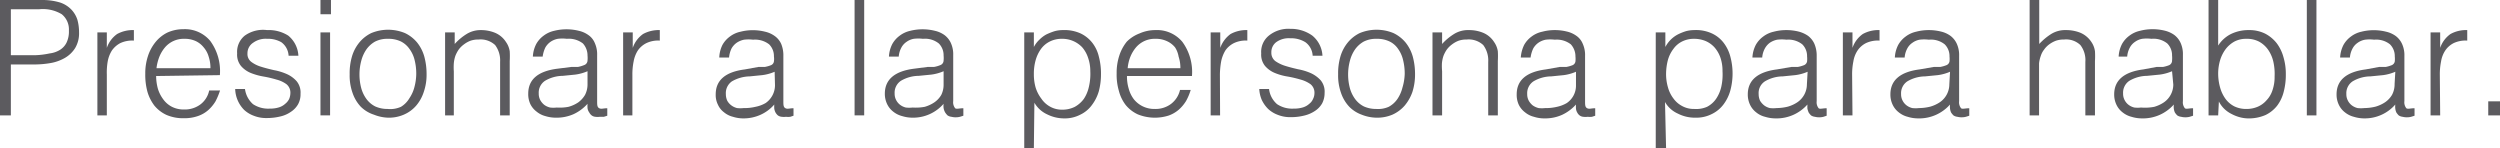 <svg xmlns="http://www.w3.org/2000/svg" viewBox="0 0 140.42 8.32"><defs><style>.cls-1{fill:#5c5b5f;}</style></defs><g id="Layer_2" data-name="Layer 2"><g id="Capa_1" data-name="Capa 1"><path class="cls-1" d="M0,6.48V0H2.37a3.4,3.4,0,0,1,1,.14,1.56,1.56,0,0,1,.64.4,1.48,1.48,0,0,1,.34.58,2.61,2.61,0,0,1,.09.69,1.61,1.61,0,0,1-.22.89,1.66,1.66,0,0,1-.57.55,2.45,2.45,0,0,1-.8.29A5.26,5.26,0,0,1,2,3.62H.61V6.48ZM2,3.1A4.54,4.54,0,0,0,2.79,3a1.42,1.42,0,0,0,.58-.2,1,1,0,0,0,.37-.41,1.43,1.43,0,0,0,.13-.67,1.1,1.1,0,0,0-.4-.92A2.06,2.06,0,0,0,2.2.52H.61V3.1Z"/><path class="cls-1" d="M6,6.48H5.47V1.82H6v.87H6a1.57,1.57,0,0,1,.58-.78,1.84,1.84,0,0,1,.94-.22v.59a1.59,1.59,0,0,0-.76.14,1.33,1.33,0,0,0-.47.41,1.71,1.71,0,0,0-.24.62A3.64,3.64,0,0,0,6,4.19Z"/><path class="cls-1" d="M8.77,4.27a2.72,2.72,0,0,0,.1.72,1.93,1.93,0,0,0,.3.59A1.37,1.37,0,0,0,9.66,6a1.45,1.45,0,0,0,.68.15,1.47,1.47,0,0,0,.91-.28,1.31,1.31,0,0,0,.5-.79h.61a3.84,3.84,0,0,1-.26.62,2.14,2.14,0,0,1-.41.49,1.72,1.72,0,0,1-.58.33,2.26,2.26,0,0,1-.77.12,2.35,2.35,0,0,1-1-.19,1.92,1.92,0,0,1-.67-.52,2.38,2.38,0,0,1-.39-.78,3.58,3.58,0,0,1-.12-1,3.08,3.08,0,0,1,.15-1,2.43,2.43,0,0,1,.42-.78,2,2,0,0,1,.67-.54,2.16,2.16,0,0,1,.9-.19,1.85,1.85,0,0,1,1.51.66,2.86,2.86,0,0,1,.54,1.92Zm3.05-.44a2,2,0,0,0-.1-.65,1.38,1.38,0,0,0-.28-.52A1.25,1.25,0,0,0,11,2.31a1.47,1.47,0,0,0-.64-.13,1.38,1.38,0,0,0-1.1.49,1.94,1.94,0,0,0-.31.52,2.61,2.61,0,0,0-.16.64Z"/><path class="cls-1" d="M13.76,5a1.38,1.38,0,0,0,.45.85,1.54,1.54,0,0,0,.95.25,1.61,1.61,0,0,0,.51-.07.92.92,0,0,0,.35-.2.8.8,0,0,0,.22-.27.88.88,0,0,0,.07-.32.61.61,0,0,0-.22-.51,1.62,1.62,0,0,0-.56-.26,6.36,6.36,0,0,0-.72-.17,3.49,3.49,0,0,1-.72-.2,1.45,1.45,0,0,1-.55-.39A1,1,0,0,1,13.32,3a1.17,1.17,0,0,1,.43-1A1.77,1.77,0,0,1,15,1.69,2.06,2.06,0,0,1,16.19,2a1.56,1.56,0,0,1,.57,1.13h-.55a1,1,0,0,0-.41-.76A1.51,1.51,0,0,0,15,2.18a1.19,1.19,0,0,0-.78.22A.7.7,0,0,0,13.9,3a.55.55,0,0,0,.22.48,1.76,1.76,0,0,0,.55.27c.22.07.46.13.72.19a3.18,3.18,0,0,1,.72.22,1.63,1.63,0,0,1,.55.4,1,1,0,0,1,.22.71,1.15,1.15,0,0,1-.14.59,1.24,1.24,0,0,1-.4.42,1.68,1.68,0,0,1-.59.26,3.13,3.13,0,0,1-.77.09,1.86,1.86,0,0,1-.73-.13,1.63,1.63,0,0,1-.54-.33A1.74,1.74,0,0,1,13.21,5Z"/><path class="cls-1" d="M18,.8V0h.59V.8Zm0,5.68V1.82h.54V6.48Z"/><path class="cls-1" d="M21.8,6.61A2.33,2.33,0,0,1,21,6.44,1.86,1.86,0,0,1,20.27,6a2.12,2.12,0,0,1-.46-.76,2.93,2.93,0,0,1-.17-1.07,3.32,3.32,0,0,1,.13-1,2.23,2.23,0,0,1,.41-.78,2,2,0,0,1,.67-.53,2.47,2.47,0,0,1,1.9,0,2,2,0,0,1,.68.53,2.22,2.22,0,0,1,.4.78,3.71,3.71,0,0,1,.13,1,2.93,2.93,0,0,1-.16,1,2.23,2.23,0,0,1-.43.77,1.92,1.92,0,0,1-.69.5A2.1,2.1,0,0,1,21.8,6.61Zm1.58-2.46a3.13,3.13,0,0,0-.09-.77A1.73,1.73,0,0,0,23,2.75a1.3,1.3,0,0,0-.48-.42,1.61,1.61,0,0,0-.73-.15,1.51,1.51,0,0,0-.73.16,1.51,1.51,0,0,0-.49.45,2,2,0,0,0-.28.63,3,3,0,0,0,0,1.53,1.88,1.88,0,0,0,.3.62,1.38,1.38,0,0,0,.49.41,1.67,1.67,0,0,0,.69.14A1.47,1.47,0,0,0,22.52,6,1.39,1.39,0,0,0,23,5.51a2,2,0,0,0,.28-.63A3,3,0,0,0,23.38,4.15Z"/><path class="cls-1" d="M25.49,6.48H25V1.82h.54v.65a3.12,3.12,0,0,1,.67-.56A1.49,1.49,0,0,1,27,1.69a2.07,2.07,0,0,1,.8.15,1.34,1.34,0,0,1,.62.52,1.22,1.22,0,0,1,.21.52,4.8,4.8,0,0,1,0,.55V6.48h-.54v-3a1.44,1.44,0,0,0-.28-.95,1.2,1.2,0,0,0-.93-.31,1.35,1.35,0,0,0-.46.07,1.48,1.48,0,0,0-.37.21,1.33,1.33,0,0,0-.29.29,1.83,1.83,0,0,0-.18.34,1.74,1.74,0,0,0-.09.43,3.24,3.24,0,0,0,0,.45Z"/><path class="cls-1" d="M32.09,3.76l.37,0a1.75,1.75,0,0,0,.34-.1A.28.28,0,0,0,33,3.4a1.41,1.41,0,0,0,0-.28,1,1,0,0,0-.26-.68,1.29,1.29,0,0,0-.9-.26,2.05,2.05,0,0,0-.51,0,1.08,1.08,0,0,0-.41.17,1,1,0,0,0-.29.32,1.71,1.71,0,0,0-.15.51h-.55a1.73,1.73,0,0,1,.19-.71,1.47,1.47,0,0,1,.42-.47,1.52,1.52,0,0,1,.59-.27,2.85,2.85,0,0,1,1.38,0,1.48,1.48,0,0,1,.54.24,1,1,0,0,1,.36.45,1.53,1.53,0,0,1,.13.68V5.68c0,.21,0,.34.12.4s.22,0,.45,0v.42l-.19.06-.23,0a1,1,0,0,1-.25,0,.4.4,0,0,1-.21-.08.48.48,0,0,1-.13-.16A.52.52,0,0,1,33,6.07a1.66,1.66,0,0,1,0-.24,2.41,2.41,0,0,1-.78.58,2.36,2.36,0,0,1-1,.2,2,2,0,0,1-.59-.09,1.27,1.27,0,0,1-.49-.25,1.19,1.19,0,0,1-.35-.42,1.32,1.32,0,0,1-.12-.59c0-.79.54-1.26,1.63-1.4ZM33,4a2.54,2.54,0,0,1-.69.19l-.7.07a2,2,0,0,0-1,.28.8.8,0,0,0-.35.71.76.76,0,0,0,.09.38.92.92,0,0,0,.22.26.91.91,0,0,0,.33.15,1.57,1.57,0,0,0,.37,0A2.59,2.59,0,0,0,31.93,6a1.85,1.85,0,0,0,.55-.25,1.4,1.4,0,0,0,.38-.42A1.28,1.28,0,0,0,33,4.76Z"/><path class="cls-1" d="M35.52,6.48H35V1.82h.54v.87h0a1.57,1.57,0,0,1,.58-.78,1.84,1.84,0,0,1,.94-.22v.59a1.53,1.53,0,0,0-.75.14,1.28,1.28,0,0,0-.48.41,1.71,1.71,0,0,0-.24.62,3.64,3.64,0,0,0-.07.74Z"/><path class="cls-1" d="M42.6,3.76l.36,0a1.88,1.88,0,0,0,.35-.1.27.27,0,0,0,.16-.21,1,1,0,0,0,0-.28.93.93,0,0,0-.27-.68,1.29,1.29,0,0,0-.9-.26,2.1,2.1,0,0,0-.51,0,1.15,1.15,0,0,0-.41.17,1,1,0,0,0-.29.32,1.46,1.46,0,0,0-.14.51h-.55a1.73,1.73,0,0,1,.18-.71A1.47,1.47,0,0,1,41,2.05a1.5,1.5,0,0,1,.6-.27,2.8,2.8,0,0,1,1.37,0,1.48,1.48,0,0,1,.54.24,1.1,1.1,0,0,1,.37.45,1.69,1.69,0,0,1,.12.68V5.68c0,.21,0,.34.12.4s.22,0,.45,0v.42l-.18.06a1,1,0,0,1-.24,0,.93.93,0,0,1-.24,0,.44.44,0,0,1-.22-.08.65.65,0,0,1-.13-.16.74.74,0,0,1-.07-.21,1.66,1.66,0,0,1,0-.24,2.21,2.21,0,0,1-.78.58,2.31,2.31,0,0,1-.95.2,1.92,1.92,0,0,1-.59-.09,1.24,1.24,0,0,1-.5-.25,1.07,1.07,0,0,1-.34-.42,1.2,1.2,0,0,1-.13-.59c0-.79.54-1.26,1.63-1.4Zm.91.27a2.51,2.51,0,0,1-.7.19l-.7.07a2.07,2.07,0,0,0-1,.28.8.8,0,0,0-.34.71.89.89,0,0,0,.08.38.82.82,0,0,0,.23.26.86.86,0,0,0,.32.15,1.57,1.57,0,0,0,.37,0A2.59,2.59,0,0,0,42.43,6,1.85,1.85,0,0,0,43,5.79a1.22,1.22,0,0,0,.53-1Z"/><path class="cls-1" d="M48,6.48V0h.54V6.48Z"/><path class="cls-1" d="M52.1,3.76l.36,0a1.68,1.68,0,0,0,.35-.1A.28.28,0,0,0,53,3.4a1.41,1.41,0,0,0,0-.28.93.93,0,0,0-.27-.68,1.24,1.24,0,0,0-.89-.26,2.14,2.14,0,0,0-.52,0,1,1,0,0,0-.4.17.89.89,0,0,0-.29.32,1.27,1.27,0,0,0-.15.51h-.55a1.73,1.73,0,0,1,.19-.71,1.47,1.47,0,0,1,.42-.47,1.52,1.52,0,0,1,.59-.27,2.85,2.85,0,0,1,1.38,0,1.48,1.48,0,0,1,.54.24,1.16,1.16,0,0,1,.36.45,1.53,1.53,0,0,1,.13.68V5.68a.53.53,0,0,0,.11.4c.08.06.23,0,.46,0v.42l-.19.06a1,1,0,0,1-.48,0,.48.48,0,0,1-.22-.08,1,1,0,0,1-.13-.16A.73.73,0,0,1,53,6.07a.9.9,0,0,1,0-.24,2.27,2.27,0,0,1-1.74.78,2,2,0,0,1-.59-.09,1.31,1.31,0,0,1-.5-.25,1.17,1.17,0,0,1-.34-.42,1.32,1.32,0,0,1-.13-.59c0-.79.55-1.26,1.63-1.4ZM53,4a2.54,2.54,0,0,1-.69.19l-.71.07a2,2,0,0,0-1,.28.8.8,0,0,0-.35.71.76.76,0,0,0,.09.38.78.78,0,0,0,.22.26.86.86,0,0,0,.32.15,1.65,1.65,0,0,0,.38,0A2.72,2.72,0,0,0,51.94,6a1.91,1.91,0,0,0,.54-.25,1.31,1.31,0,0,0,.39-.42A1.28,1.28,0,0,0,53,4.76Z"/><path class="cls-1" d="M58.07,8.32h-.54V1.82h.54v.82h0a1.53,1.53,0,0,1,.31-.41,1.68,1.68,0,0,1,.4-.3,3.66,3.66,0,0,1,.46-.18,1.76,1.76,0,0,1,.46-.06,2.19,2.19,0,0,1,1,.19,1.85,1.85,0,0,1,.65.52,2,2,0,0,1,.37.78,3.71,3.71,0,0,1,.12,1,3.67,3.67,0,0,1-.12.94,2.38,2.38,0,0,1-.39.78,1.72,1.72,0,0,1-.65.54,1.89,1.89,0,0,1-.92.21,2.14,2.14,0,0,1-.95-.23,1.59,1.59,0,0,1-.71-.65Zm0-4.15a2.66,2.66,0,0,0,.1.75,2,2,0,0,0,.32.62A1.41,1.41,0,0,0,59,6a1.34,1.34,0,0,0,.66.16A1.54,1.54,0,0,0,60.37,6a1.57,1.57,0,0,0,.51-.45,2,2,0,0,0,.28-.67A3.16,3.16,0,0,0,61.24,4a2.26,2.26,0,0,0-.13-.77,1.72,1.72,0,0,0-.33-.58,1.54,1.54,0,0,0-1.14-.47,1.47,1.47,0,0,0-.67.15,1.36,1.36,0,0,0-.5.42,2,2,0,0,0-.3.63A2.8,2.8,0,0,0,58.07,4.17Z"/><path class="cls-1" d="M63.3,4.27a2.37,2.37,0,0,0,.1.72,1.71,1.71,0,0,0,.29.59,1.46,1.46,0,0,0,.49.39,1.48,1.48,0,0,0,.68.15,1.45,1.45,0,0,0,.91-.28,1.37,1.37,0,0,0,.51-.79h.6a3.12,3.12,0,0,1-.26.62,2.14,2.14,0,0,1-.41.49,1.78,1.78,0,0,1-.57.33,2.55,2.55,0,0,1-1.74-.07,1.92,1.92,0,0,1-.67-.52,2.18,2.18,0,0,1-.38-.78,3.21,3.21,0,0,1-.13-1,3.08,3.08,0,0,1,.15-1,2.43,2.43,0,0,1,.42-.78A2,2,0,0,1,64,1.88a2.2,2.2,0,0,1,.9-.19,1.85,1.85,0,0,1,1.51.66,2.86,2.86,0,0,1,.54,1.92Zm3-.44a2,2,0,0,0-.1-.65A1.38,1.38,0,0,0,66,2.66a1.25,1.25,0,0,0-.46-.35,1.44,1.44,0,0,0-.64-.13,1.38,1.38,0,0,0-1.1.49,1.94,1.94,0,0,0-.31.52,2.22,2.22,0,0,0-.15.64Z"/><path class="cls-1" d="M68.53,6.48H68V1.82h.54v.87h0a1.63,1.63,0,0,1,.58-.78,1.84,1.84,0,0,1,.94-.22v.59a1.53,1.53,0,0,0-.75.14,1.28,1.28,0,0,0-.48.41,1.91,1.91,0,0,0-.24.62,4.53,4.53,0,0,0-.07.74Z"/><path class="cls-1" d="M71.28,5a1.33,1.33,0,0,0,.45.85,1.52,1.52,0,0,0,.94.25,1.64,1.64,0,0,0,.52-.07.92.92,0,0,0,.35-.2.66.66,0,0,0,.21-.27.72.72,0,0,0,.08-.32.61.61,0,0,0-.22-.51,1.71,1.71,0,0,0-.56-.26,6.36,6.36,0,0,0-.72-.17,3.17,3.17,0,0,1-.72-.2,1.45,1.45,0,0,1-.55-.39A1,1,0,0,1,70.84,3a1.17,1.17,0,0,1,.43-1,1.75,1.75,0,0,1,1.21-.38A2.06,2.06,0,0,1,73.71,2a1.56,1.56,0,0,1,.57,1.13h-.55a1,1,0,0,0-.41-.76,1.51,1.51,0,0,0-.85-.22,1.2,1.2,0,0,0-.79.22.7.7,0,0,0-.27.58.58.58,0,0,0,.22.48,2,2,0,0,0,.56.27c.22.07.46.13.72.19a3.18,3.18,0,0,1,.72.22,1.73,1.73,0,0,1,.55.4,1,1,0,0,1,.22.71,1.25,1.25,0,0,1-.14.59,1.24,1.24,0,0,1-.4.42,1.82,1.82,0,0,1-.6.26,3,3,0,0,1-.76.09,1.86,1.86,0,0,1-.73-.13,1.63,1.63,0,0,1-.54-.33,1.82,1.82,0,0,1-.36-.51A1.81,1.81,0,0,1,70.73,5Z"/><path class="cls-1" d="M77.32,6.61a2.33,2.33,0,0,1-.84-.17A1.86,1.86,0,0,1,75.79,6a2.12,2.12,0,0,1-.46-.76,2.93,2.93,0,0,1-.17-1.07,3.32,3.32,0,0,1,.13-1,2.23,2.23,0,0,1,.41-.78,2,2,0,0,1,.67-.53,2.47,2.47,0,0,1,1.9,0,2,2,0,0,1,.68.53,2.22,2.22,0,0,1,.4.78,3.71,3.71,0,0,1,.13,1,3.2,3.2,0,0,1-.15,1,2.42,2.42,0,0,1-.44.77,2,2,0,0,1-.68.5A2.18,2.18,0,0,1,77.32,6.61ZM78.9,4.15a3.13,3.13,0,0,0-.09-.77,1.73,1.73,0,0,0-.28-.63,1.22,1.22,0,0,0-.48-.42,1.61,1.61,0,0,0-.73-.15,1.51,1.51,0,0,0-.73.16,1.51,1.51,0,0,0-.49.45,2,2,0,0,0-.28.63,3,3,0,0,0,0,1.53,1.88,1.88,0,0,0,.3.62,1.38,1.38,0,0,0,.49.41,1.67,1.67,0,0,0,.69.14A1.47,1.47,0,0,0,78,6a1.39,1.39,0,0,0,.49-.44,2,2,0,0,0,.28-.63A3,3,0,0,0,78.9,4.15Z"/><path class="cls-1" d="M81,6.48h-.54V1.82H81v.65a3.12,3.12,0,0,1,.67-.56,1.49,1.49,0,0,1,.83-.22,2.07,2.07,0,0,1,.8.15,1.34,1.34,0,0,1,.62.52,1.22,1.22,0,0,1,.21.52,4.8,4.8,0,0,1,0,.55V6.48h-.54v-3a1.44,1.44,0,0,0-.28-.95,1.2,1.2,0,0,0-.93-.31,1.35,1.35,0,0,0-.46.07,1.48,1.48,0,0,0-.37.21,1.33,1.33,0,0,0-.29.29,1.83,1.83,0,0,0-.18.34,1.74,1.74,0,0,0-.09.43A3.24,3.24,0,0,0,81,4Z"/><path class="cls-1" d="M87.61,3.76l.37,0a1.88,1.88,0,0,0,.35-.1.27.27,0,0,0,.16-.21,1.41,1.41,0,0,0,0-.28,1,1,0,0,0-.26-.68,1.29,1.29,0,0,0-.9-.26,2.05,2.05,0,0,0-.51,0,1.08,1.08,0,0,0-.41.17,1,1,0,0,0-.29.32,1.71,1.71,0,0,0-.15.51h-.55a1.9,1.9,0,0,1,.19-.71,1.47,1.47,0,0,1,.42-.47,1.5,1.5,0,0,1,.6-.27,2.71,2.71,0,0,1,.71-.09,2.78,2.78,0,0,1,.66.08,1.48,1.48,0,0,1,.54.24,1,1,0,0,1,.36.45,1.53,1.53,0,0,1,.13.68V5.68c0,.21,0,.34.12.4s.22,0,.45,0v.42l-.18.06a1.05,1.05,0,0,1-.24,0,1,1,0,0,1-.25,0,.4.4,0,0,1-.21-.08.48.48,0,0,1-.13-.16.52.52,0,0,1-.07-.21,1.66,1.66,0,0,1,0-.24,2.41,2.41,0,0,1-.78.58,2.32,2.32,0,0,1-1,.2,1.85,1.85,0,0,1-.58-.09,1.24,1.24,0,0,1-.5-.25,1.19,1.19,0,0,1-.35-.42,1.32,1.32,0,0,1-.12-.59c0-.79.54-1.26,1.63-1.4Zm.91.27a2.54,2.54,0,0,1-.69.19l-.7.07a2,2,0,0,0-1,.28.8.8,0,0,0-.35.71.76.76,0,0,0,.09.38.92.92,0,0,0,.22.26,1,1,0,0,0,.33.15,1.57,1.57,0,0,0,.37,0A2.59,2.59,0,0,0,87.45,6,1.85,1.85,0,0,0,88,5.79a1.18,1.18,0,0,0,.52-1Z"/><path class="cls-1" d="M93.58,8.32H93V1.82h.54v.82h0a1.66,1.66,0,0,1,.71-.71,3,3,0,0,1,.45-.18,1.88,1.88,0,0,1,.46-.06,2.13,2.13,0,0,1,1,.19,1.76,1.76,0,0,1,.65.52,2.18,2.18,0,0,1,.38.78,3.67,3.67,0,0,1,0,1.9,2.36,2.36,0,0,1-.38.78,1.8,1.8,0,0,1-.65.54,1.92,1.92,0,0,1-.92.21,2.11,2.11,0,0,1-1-.23,1.57,1.57,0,0,1-.72-.65Zm0-4.15a2.67,2.67,0,0,0,.11.75,1.81,1.81,0,0,0,.31.62,1.41,1.41,0,0,0,.49.42,1.35,1.35,0,0,0,.67.16A1.53,1.53,0,0,0,95.88,6a1.39,1.39,0,0,0,.51-.45,2,2,0,0,0,.29-.67A3.17,3.17,0,0,0,96.75,4a2.26,2.26,0,0,0-.12-.77,1.74,1.74,0,0,0-.34-.58,1.46,1.46,0,0,0-.5-.35,1.68,1.68,0,0,0-.63-.12,1.48,1.48,0,0,0-.68.15,1.33,1.33,0,0,0-.49.42,1.86,1.86,0,0,0-.31.63A3.22,3.22,0,0,0,93.58,4.17Z"/><path class="cls-1" d="M100.62,3.76l.36,0a1.88,1.88,0,0,0,.35-.1.28.28,0,0,0,.17-.21,1.41,1.41,0,0,0,0-.28.93.93,0,0,0-.27-.68,1.26,1.26,0,0,0-.89-.26,2.14,2.14,0,0,0-.52,0,1.15,1.15,0,0,0-.41.17,1,1,0,0,0-.28.32,1.27,1.27,0,0,0-.15.51h-.55a1.73,1.73,0,0,1,.19-.71,1.47,1.47,0,0,1,.42-.47,1.52,1.52,0,0,1,.59-.27,2.78,2.78,0,0,1,.72-.09,2.84,2.84,0,0,1,.66.08,1.65,1.65,0,0,1,.54.24,1.16,1.16,0,0,1,.36.45,1.68,1.68,0,0,1,.13.68V5.68a.53.53,0,0,0,.11.4c.07.06.23,0,.45,0v.42l-.18.06a1,1,0,0,1-.48,0,.48.48,0,0,1-.22-.08,1,1,0,0,1-.13-.16,1.29,1.29,0,0,1-.07-.21,1.77,1.77,0,0,1,0-.24,2.34,2.34,0,0,1-.79.58,2.31,2.31,0,0,1-1,.2,2,2,0,0,1-.59-.09,1.24,1.24,0,0,1-.5-.25,1.17,1.17,0,0,1-.34-.42,1.32,1.32,0,0,1-.13-.59c0-.79.55-1.26,1.63-1.4Zm.91.27a2.51,2.51,0,0,1-.7.19l-.7.07a2,2,0,0,0-1,.28.78.78,0,0,0-.35.71.89.89,0,0,0,.08.38,1,1,0,0,0,.23.26.86.86,0,0,0,.32.15,1.65,1.65,0,0,0,.38,0,2.72,2.72,0,0,0,.63-.08,1.91,1.91,0,0,0,.54-.25,1.22,1.22,0,0,0,.53-1Z"/><path class="cls-1" d="M104.05,6.48h-.54V1.82h.54v.87h0a1.57,1.57,0,0,1,.58-.78,1.81,1.81,0,0,1,.94-.22v.59a1.57,1.57,0,0,0-.76.14,1.25,1.25,0,0,0-.47.41,1.55,1.55,0,0,0-.24.62,3.64,3.64,0,0,0-.07.74Z"/><path class="cls-1" d="M108.62,3.76l.36,0a1.88,1.88,0,0,0,.35-.1.28.28,0,0,0,.17-.21,1.41,1.41,0,0,0,0-.28.93.93,0,0,0-.27-.68,1.24,1.24,0,0,0-.89-.26,2.14,2.14,0,0,0-.52,0,1,1,0,0,0-.4.17.89.89,0,0,0-.29.32,1.27,1.27,0,0,0-.15.51h-.55a1.73,1.73,0,0,1,.19-.71,1.47,1.47,0,0,1,.42-.47,1.52,1.52,0,0,1,.59-.27,2.78,2.78,0,0,1,.72-.09,2.84,2.84,0,0,1,.66.08,1.48,1.48,0,0,1,.54.24,1.16,1.16,0,0,1,.36.45,1.53,1.53,0,0,1,.13.68V5.68a.53.53,0,0,0,.11.4c.08.06.23,0,.46,0v.42l-.19.06a1,1,0,0,1-.48,0,.48.48,0,0,1-.22-.08,1,1,0,0,1-.13-.16.73.73,0,0,1-.06-.21.9.9,0,0,1,0-.24,2.34,2.34,0,0,1-.79.58,2.31,2.31,0,0,1-1,.2,2,2,0,0,1-.59-.09,1.31,1.31,0,0,1-.5-.25,1.17,1.17,0,0,1-.34-.42,1.32,1.32,0,0,1-.13-.59c0-.79.55-1.26,1.63-1.4Zm.91.27a2.54,2.54,0,0,1-.69.19l-.71.07a2,2,0,0,0-1,.28.8.8,0,0,0-.35.71.76.76,0,0,0,.09.38.78.78,0,0,0,.22.26.86.86,0,0,0,.32.15,1.65,1.65,0,0,0,.38,0,2.72,2.72,0,0,0,.63-.08,1.91,1.91,0,0,0,.54-.25,1.22,1.22,0,0,0,.53-1Z"/><path class="cls-1" d="M114,6.48V0h.54V2.47a3.38,3.38,0,0,1,.67-.56,1.5,1.5,0,0,1,.84-.22,2.15,2.15,0,0,1,.8.15,1.39,1.39,0,0,1,.62.52,1.2,1.2,0,0,1,.2.52,4.8,4.8,0,0,1,0,.55V6.48h-.54v-3a1.38,1.38,0,0,0-.28-.95,1.16,1.16,0,0,0-.92-.31,1.35,1.35,0,0,0-.46.07,1.55,1.55,0,0,0-.38.21,1.28,1.28,0,0,0-.28.29,1.11,1.11,0,0,0-.18.34,1.78,1.78,0,0,0-.1.43c0,.14,0,.29,0,.45V6.48Z"/><path class="cls-1" d="M121.13,3.76l.36,0a1.88,1.88,0,0,0,.35-.1A.28.28,0,0,0,122,3.4a1.41,1.41,0,0,0,0-.28.93.93,0,0,0-.27-.68,1.24,1.24,0,0,0-.89-.26,2.14,2.14,0,0,0-.52,0,1,1,0,0,0-.4.17.89.89,0,0,0-.29.32,1.27,1.27,0,0,0-.15.51H119a1.73,1.73,0,0,1,.19-.71,1.47,1.47,0,0,1,.42-.47,1.52,1.52,0,0,1,.59-.27,2.78,2.78,0,0,1,.72-.09,2.84,2.84,0,0,1,.66.08,1.56,1.56,0,0,1,.54.24,1.16,1.16,0,0,1,.36.45,1.53,1.53,0,0,1,.13.68V5.68a.53.53,0,0,0,.11.4c.08.06.23,0,.46,0v.42l-.19.06a1,1,0,0,1-.48,0,.48.48,0,0,1-.22-.08,1,1,0,0,1-.13-.16.73.73,0,0,1-.06-.21.9.9,0,0,1,0-.24,2.34,2.34,0,0,1-.79.58,2.31,2.31,0,0,1-1,.2,2,2,0,0,1-.59-.09,1.31,1.31,0,0,1-.5-.25,1.17,1.17,0,0,1-.34-.42,1.32,1.32,0,0,1-.13-.59c0-.79.55-1.26,1.63-1.4ZM122,4a2.54,2.54,0,0,1-.69.19l-.71.07a2,2,0,0,0-1,.28.8.8,0,0,0-.35.71.76.76,0,0,0,.09.38.78.78,0,0,0,.22.26.86.86,0,0,0,.32.15,1.65,1.65,0,0,0,.38,0A2.72,2.72,0,0,0,121,6a1.91,1.91,0,0,0,.54-.25,1.22,1.22,0,0,0,.53-1Z"/><path class="cls-1" d="M124.59,6.48h-.54V0h.54V2.56a1.81,1.81,0,0,1,.72-.65,2.24,2.24,0,0,1,1-.22,2,2,0,0,1,.92.2,2,2,0,0,1,.65.54,2.32,2.32,0,0,1,.38.79,3.24,3.24,0,0,1,.13.94,3.71,3.71,0,0,1-.12,1,2.17,2.17,0,0,1-.37.78,1.85,1.85,0,0,1-.65.52,2.36,2.36,0,0,1-1,.19,1.9,1.9,0,0,1-.46-.07,2.11,2.11,0,0,1-.45-.18,1.61,1.61,0,0,1-.41-.29,1.55,1.55,0,0,1-.3-.41h0Zm0-2.35a2.9,2.9,0,0,0,.11.79,2,2,0,0,0,.3.63,1.41,1.41,0,0,0,.49.42,1.51,1.51,0,0,0,.68.15A1.61,1.61,0,0,0,126.8,6a1.36,1.36,0,0,0,.5-.36,1.47,1.47,0,0,0,.34-.57,2.28,2.28,0,0,0,.12-.78,3.1,3.1,0,0,0-.07-.82,1.94,1.94,0,0,0-.29-.67,1.51,1.51,0,0,0-.51-.46,1.47,1.47,0,0,0-.72-.16,1.4,1.4,0,0,0-.66.15,1.59,1.59,0,0,0-.5.43,2,2,0,0,0-.31.62A2.67,2.67,0,0,0,124.59,4.13Z"/><path class="cls-1" d="M129.57,6.48V0h.54V6.48Z"/><path class="cls-1" d="M133.63,3.76l.37,0a1.75,1.75,0,0,0,.34-.1.28.28,0,0,0,.17-.21,1.41,1.41,0,0,0,0-.28.93.93,0,0,0-.27-.68,1.24,1.24,0,0,0-.89-.26,2,2,0,0,0-.51,0,1,1,0,0,0-.41.17.89.89,0,0,0-.29.32,1.27,1.27,0,0,0-.15.51h-.55a1.73,1.73,0,0,1,.19-.71,1.47,1.47,0,0,1,.42-.47,1.52,1.52,0,0,1,.59-.27,2.85,2.85,0,0,1,1.38,0,1.48,1.48,0,0,1,.54.24,1.16,1.16,0,0,1,.36.45,1.53,1.53,0,0,1,.13.68V5.68a.53.53,0,0,0,.11.4c.08.06.23,0,.46,0v.42l-.19.06a1,1,0,0,1-.48,0,.48.48,0,0,1-.22-.08,1,1,0,0,1-.13-.16.73.73,0,0,1-.06-.21.9.9,0,0,1,0-.24,2.27,2.27,0,0,1-1.74.78,2,2,0,0,1-.59-.09,1.31,1.31,0,0,1-.5-.25,1.17,1.17,0,0,1-.34-.42,1.32,1.32,0,0,1-.13-.59c0-.79.55-1.26,1.63-1.4Zm.91.27a2.54,2.54,0,0,1-.69.19l-.71.07a2,2,0,0,0-1,.28.8.8,0,0,0-.35.71.76.76,0,0,0,.09.38.78.78,0,0,0,.22.26.86.86,0,0,0,.32.15,1.65,1.65,0,0,0,.38,0,2.72,2.72,0,0,0,.63-.08,1.91,1.91,0,0,0,.54-.25,1.31,1.31,0,0,0,.39-.42,1.28,1.28,0,0,0,.14-.61Z"/><path class="cls-1" d="M137.06,6.48h-.54V1.82h.54v.87h0a1.57,1.57,0,0,1,.58-.78,1.81,1.81,0,0,1,.94-.22v.59a1.57,1.57,0,0,0-.76.14,1.25,1.25,0,0,0-.47.41,1.55,1.55,0,0,0-.24.62,3.64,3.64,0,0,0-.07.74Z"/><path class="cls-1" d="M139.76,6.48V5.69h.66v.79Z"/></g></g></svg>
